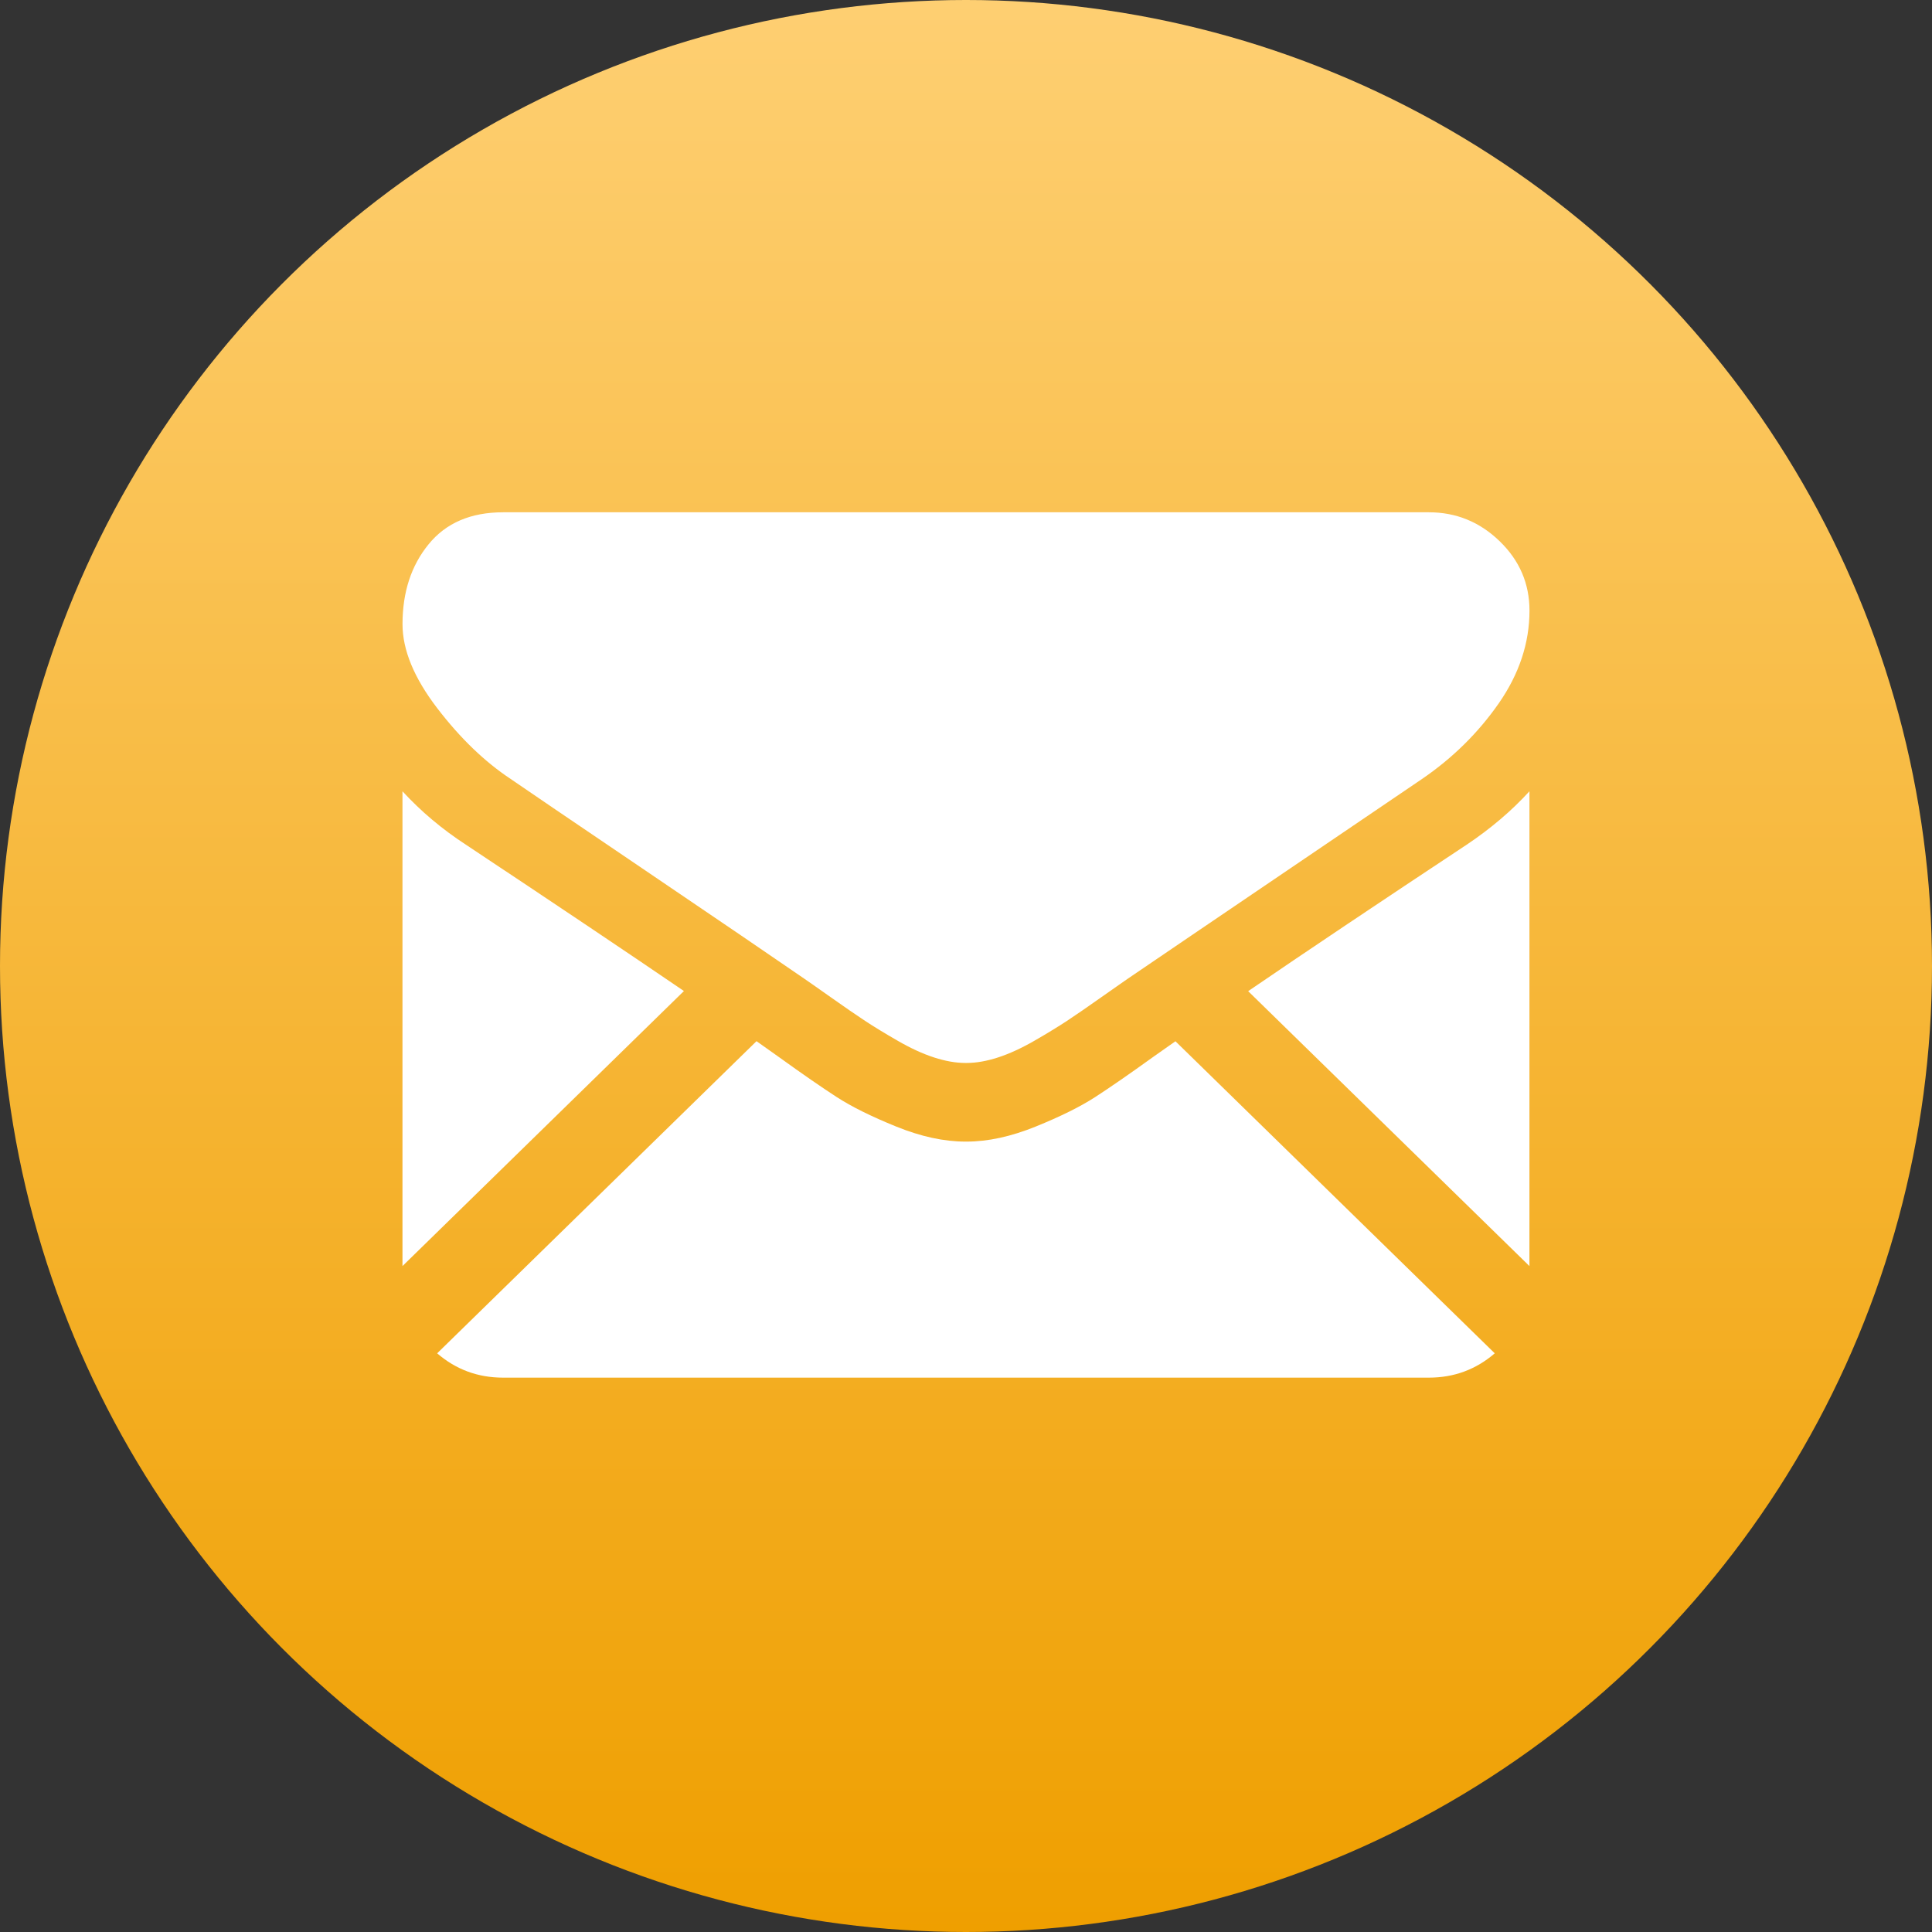 <svg xmlns="http://www.w3.org/2000/svg" width="44" height="44" viewBox="0 0 44 44" fill="none"><rect x="0" y="0" width="44" height="44" fill="#333333" stroke="none"/><circle cx="22" cy="22" r="22" fill="url(#paint0_linear)"></circle><path fill-rule="evenodd" clip-rule="evenodd" d="M11.459 11.667H32.541C33.162 11.667 33.699 11.886 34.153 12.325C34.606 12.763 34.833 13.29 34.833 13.906C34.833 14.643 34.599 15.348 34.132 16.02C33.664 16.691 33.082 17.265 32.385 17.741C30.067 19.313 28.319 20.5 27.131 21.306C26.479 21.749 25.993 22.079 25.682 22.291C25.636 22.322 25.563 22.372 25.468 22.44C25.364 22.512 25.234 22.604 25.073 22.717C24.762 22.937 24.505 23.114 24.299 23.25C24.094 23.385 23.846 23.536 23.555 23.704C23.263 23.872 22.989 23.998 22.731 24.082C22.473 24.166 22.234 24.208 22.015 24.208H22.001H21.986C21.767 24.208 21.528 24.166 21.27 24.082C21.012 23.998 20.738 23.872 20.447 23.704C20.155 23.536 19.907 23.385 19.702 23.25C19.496 23.114 19.239 22.937 18.928 22.717C18.767 22.604 18.637 22.512 18.533 22.439L18.523 22.432C18.433 22.369 18.364 22.321 18.32 22.291C17.92 22.016 17.435 21.685 16.874 21.302C16.215 20.853 15.449 20.333 14.567 19.736C12.934 18.63 11.955 17.965 11.631 17.741C11.039 17.349 10.48 16.811 9.955 16.125C9.43 15.439 9.167 14.802 9.167 14.214C9.167 13.486 9.365 12.88 9.762 12.394C10.158 11.909 10.723 11.667 11.459 11.667ZM33.4 19.239C31.449 20.53 29.791 21.64 28.426 22.573L34.832 28.834V18.021C34.422 18.47 33.944 18.875 33.4 19.239ZM9.166 18.021C9.587 18.479 10.069 18.885 10.613 19.239C12.641 20.586 14.293 21.695 15.576 22.57L9.166 28.834V18.021ZM34.042 30.821C33.617 31.188 33.117 31.375 32.54 31.375H11.458C10.881 31.375 10.381 31.188 9.956 30.821L17.229 23.712C17.411 23.84 17.579 23.959 17.731 24.068C18.275 24.46 18.716 24.765 19.056 24.985C19.394 25.204 19.846 25.428 20.409 25.656C20.973 25.885 21.498 25.999 21.985 25.999H21.999H22.013C22.5 25.999 23.025 25.885 23.589 25.656C24.152 25.428 24.603 25.204 24.942 24.985C25.281 24.765 25.723 24.46 26.267 24.068C26.427 23.955 26.596 23.836 26.77 23.714L34.042 30.821Z" fill="white"></path><defs><linearGradient id="paint0_linear" x1="22" y1="0" x2="22" y2="44" gradientUnits="userSpaceOnUse"><stop stop-color="#FECF72"></stop><stop offset="1" stop-color="#EF9F00"></stop></linearGradient></defs></svg>